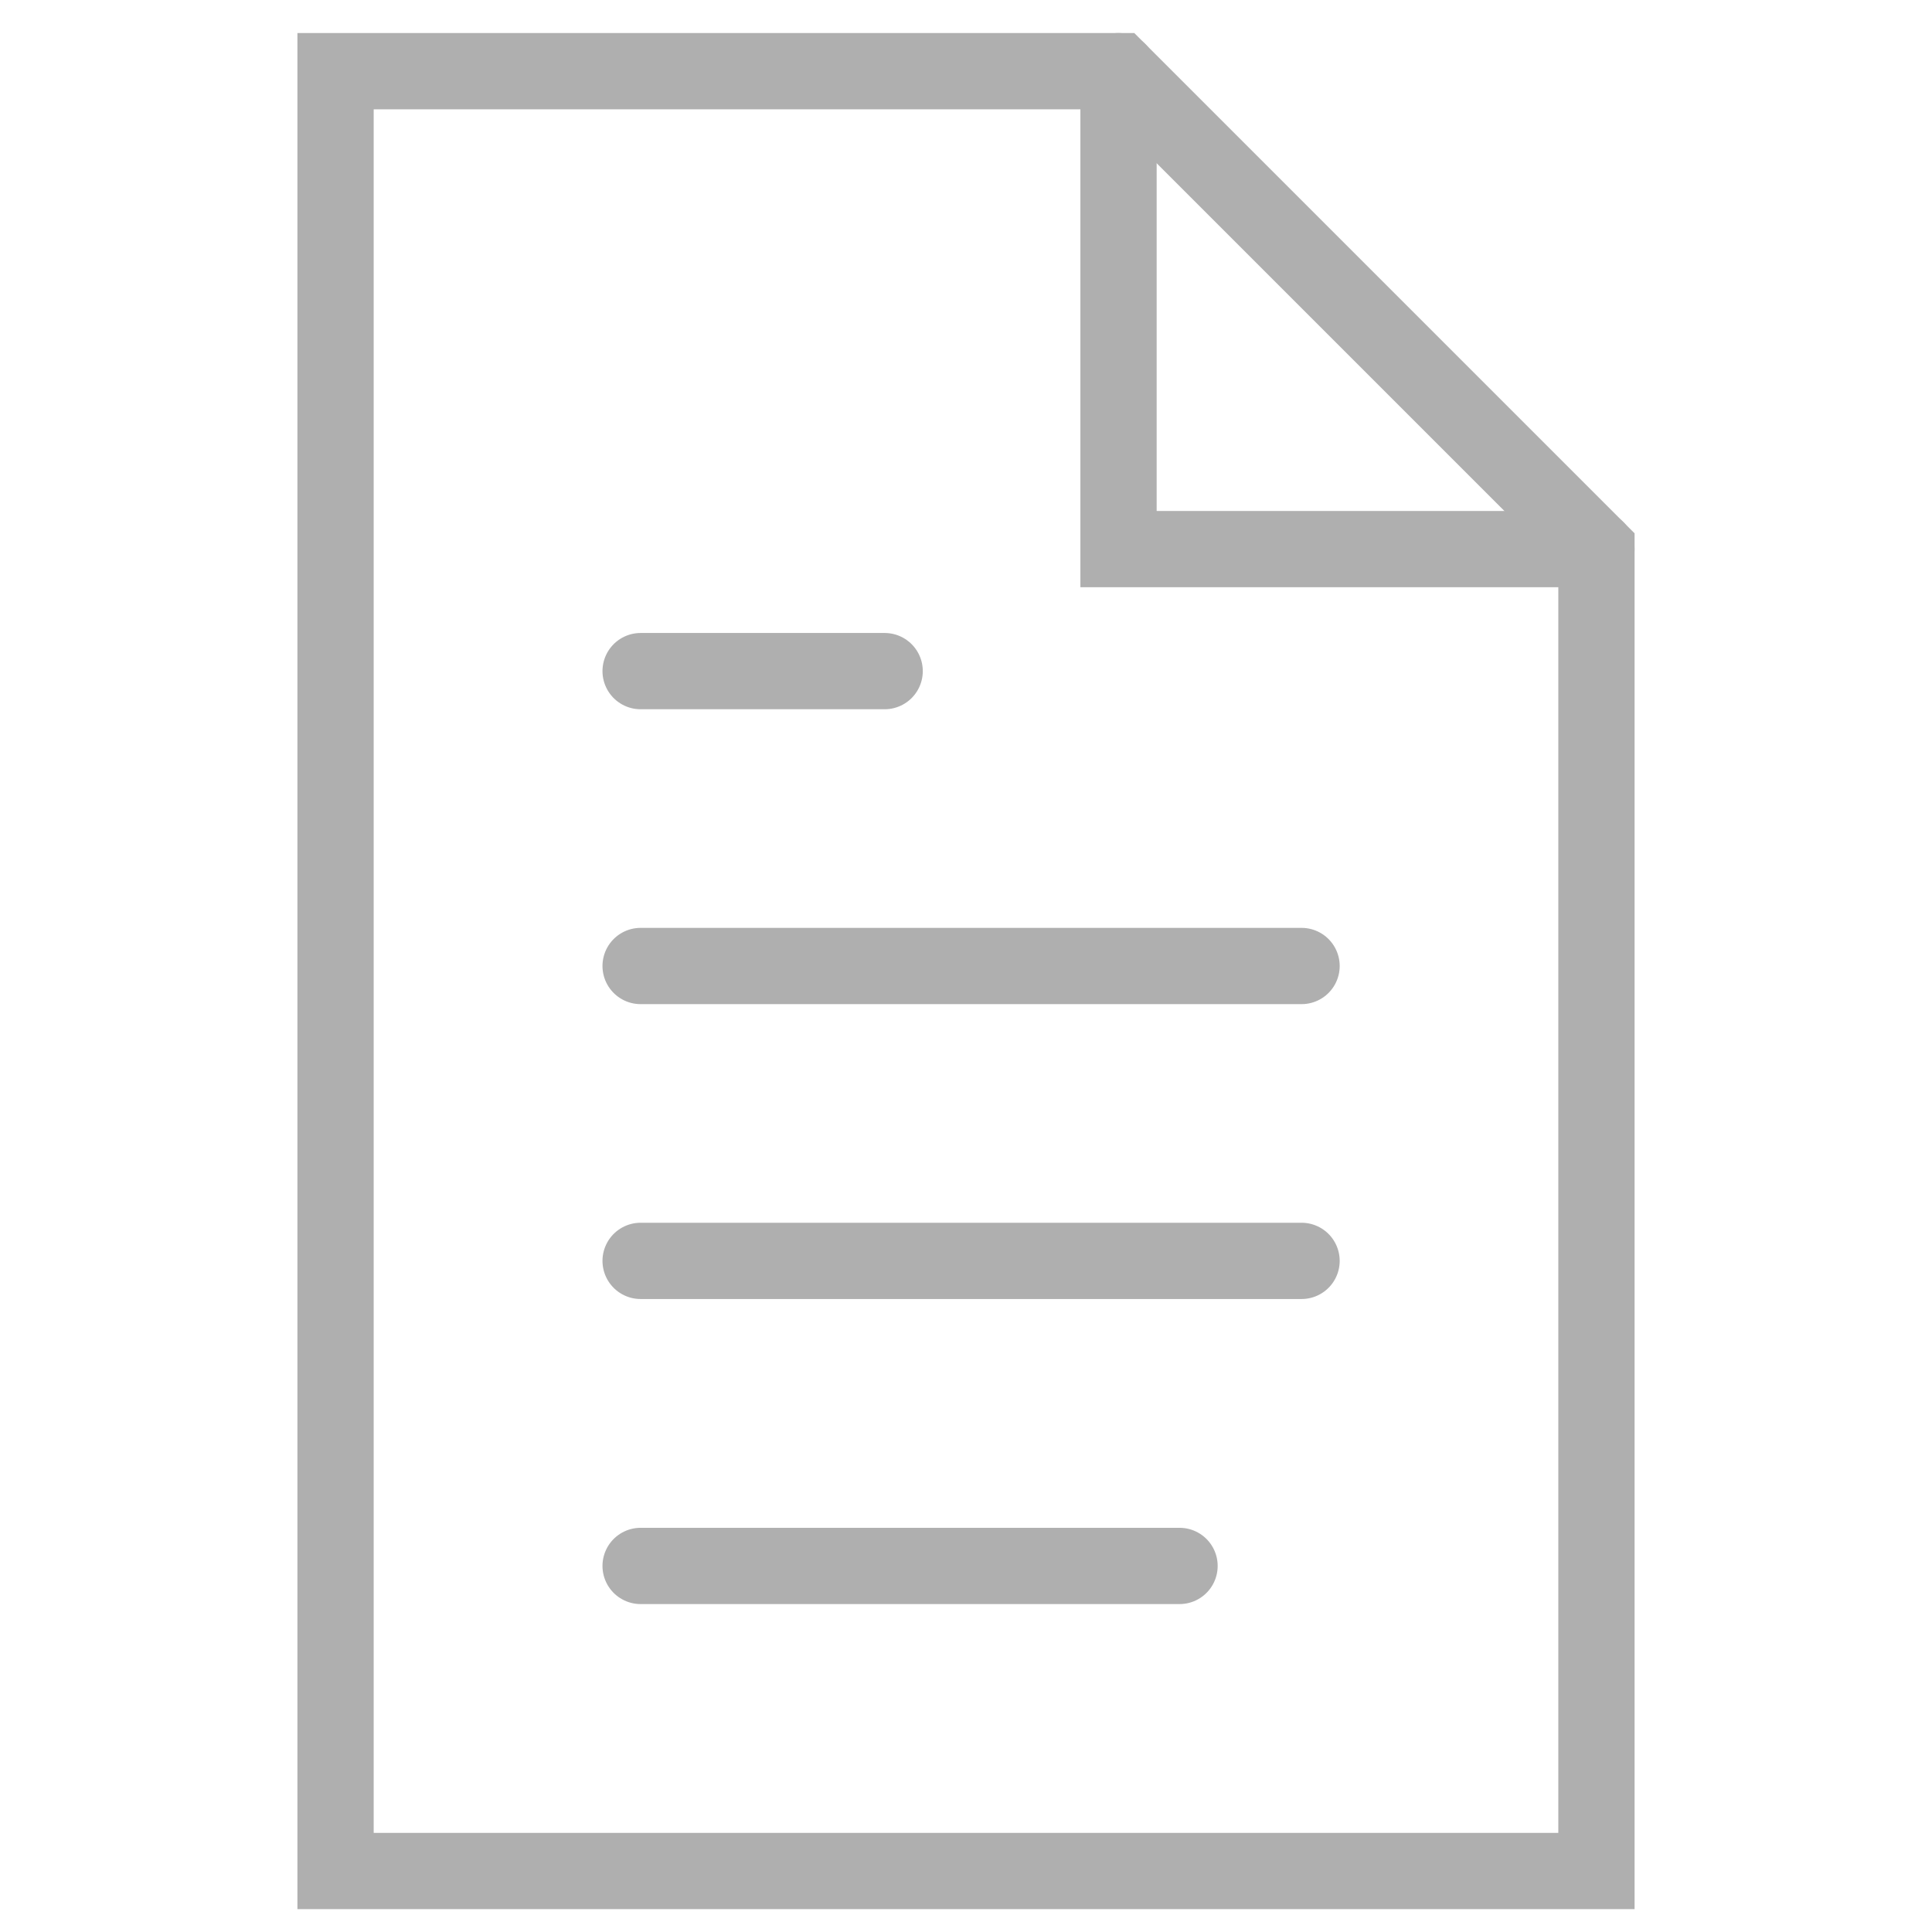 <?xml version="1.0" encoding="utf-8"?>
<!-- Generator: Adobe Illustrator 23.0.2, SVG Export Plug-In . SVG Version: 6.00 Build 0)  -->
<svg version="1.1" id="レイヤー_1" xmlns="http://www.w3.org/2000/svg" xmlns:xlink="http://www.w3.org/1999/xlink" x="0px"
	 y="0px" viewBox="0 0 19 19" style="enable-background:new 0 0 19 19;" xml:space="preserve">
<style type="text/css">
	.st0{fill:none;stroke:#AFAFAF;stroke-width:0.75;stroke-linecap:round;stroke-miterlimit:10;}
</style>
<g>
	<path class="st0" d="M3.3,0.7v17.7h12.4v-13L11,0.7H3.3z"/>
	<path class="st0" d="M11,0.7v4.7h4.7"/>
	<path class="st0" d="M6.3,6.6h2.4 M6.3,9.5h6.5 M6.3,12.4h6.5 M6.3,15.4h5.3"/>
</g>
</svg>
